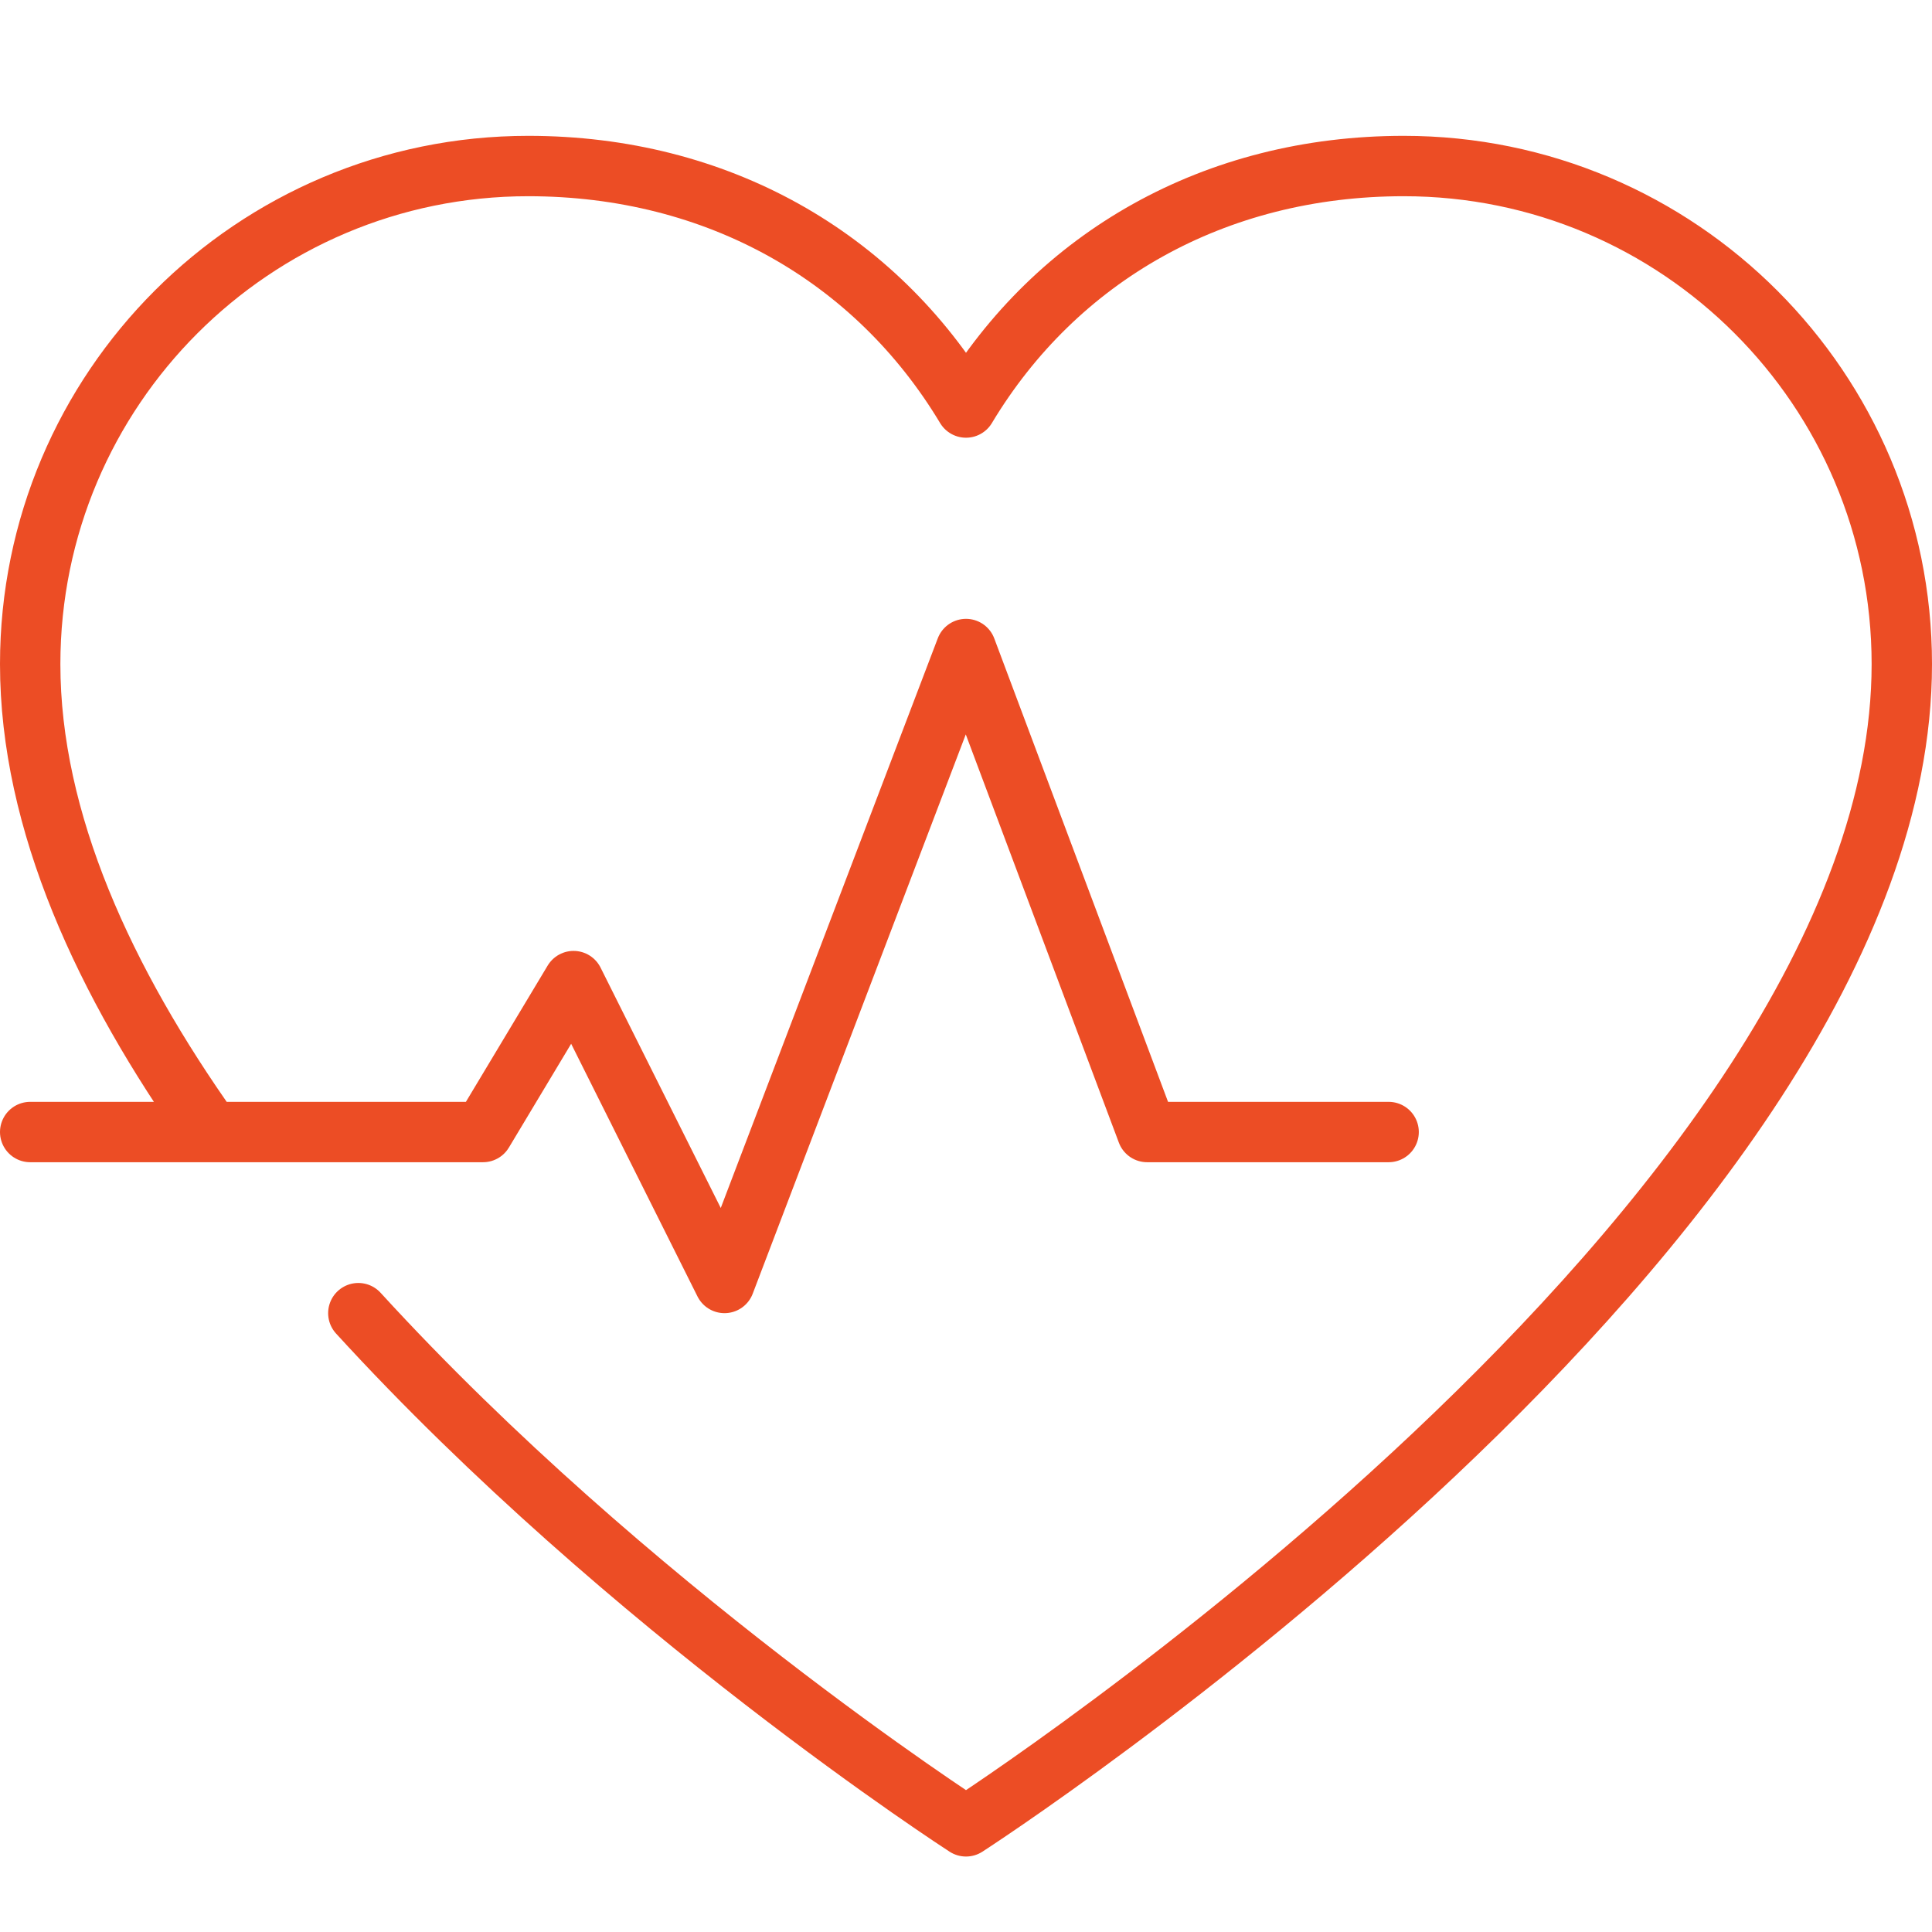 <svg width="64" height="64" viewBox="0 -3 64 61" fill="none" xmlns="http://www.w3.org/2000/svg">
<path d="M6.99 33C3.46 28.03 1 22.71 1 17.5C1 8.39 8.39 1 17.5 1C23.76 1 29 4 32 9C35 4 40.24 1 46.5 1C55.61 1 63 8.39 63 17.5C63 36 32 56 32 56C32 56 20.81 48.78 11.87 39M46 33H38L32 17L24 38L19 28L16 33H1" stroke="#EC4D25" stroke-width="2" stroke-linecap="round" stroke-linejoin="round"/>
</svg>
